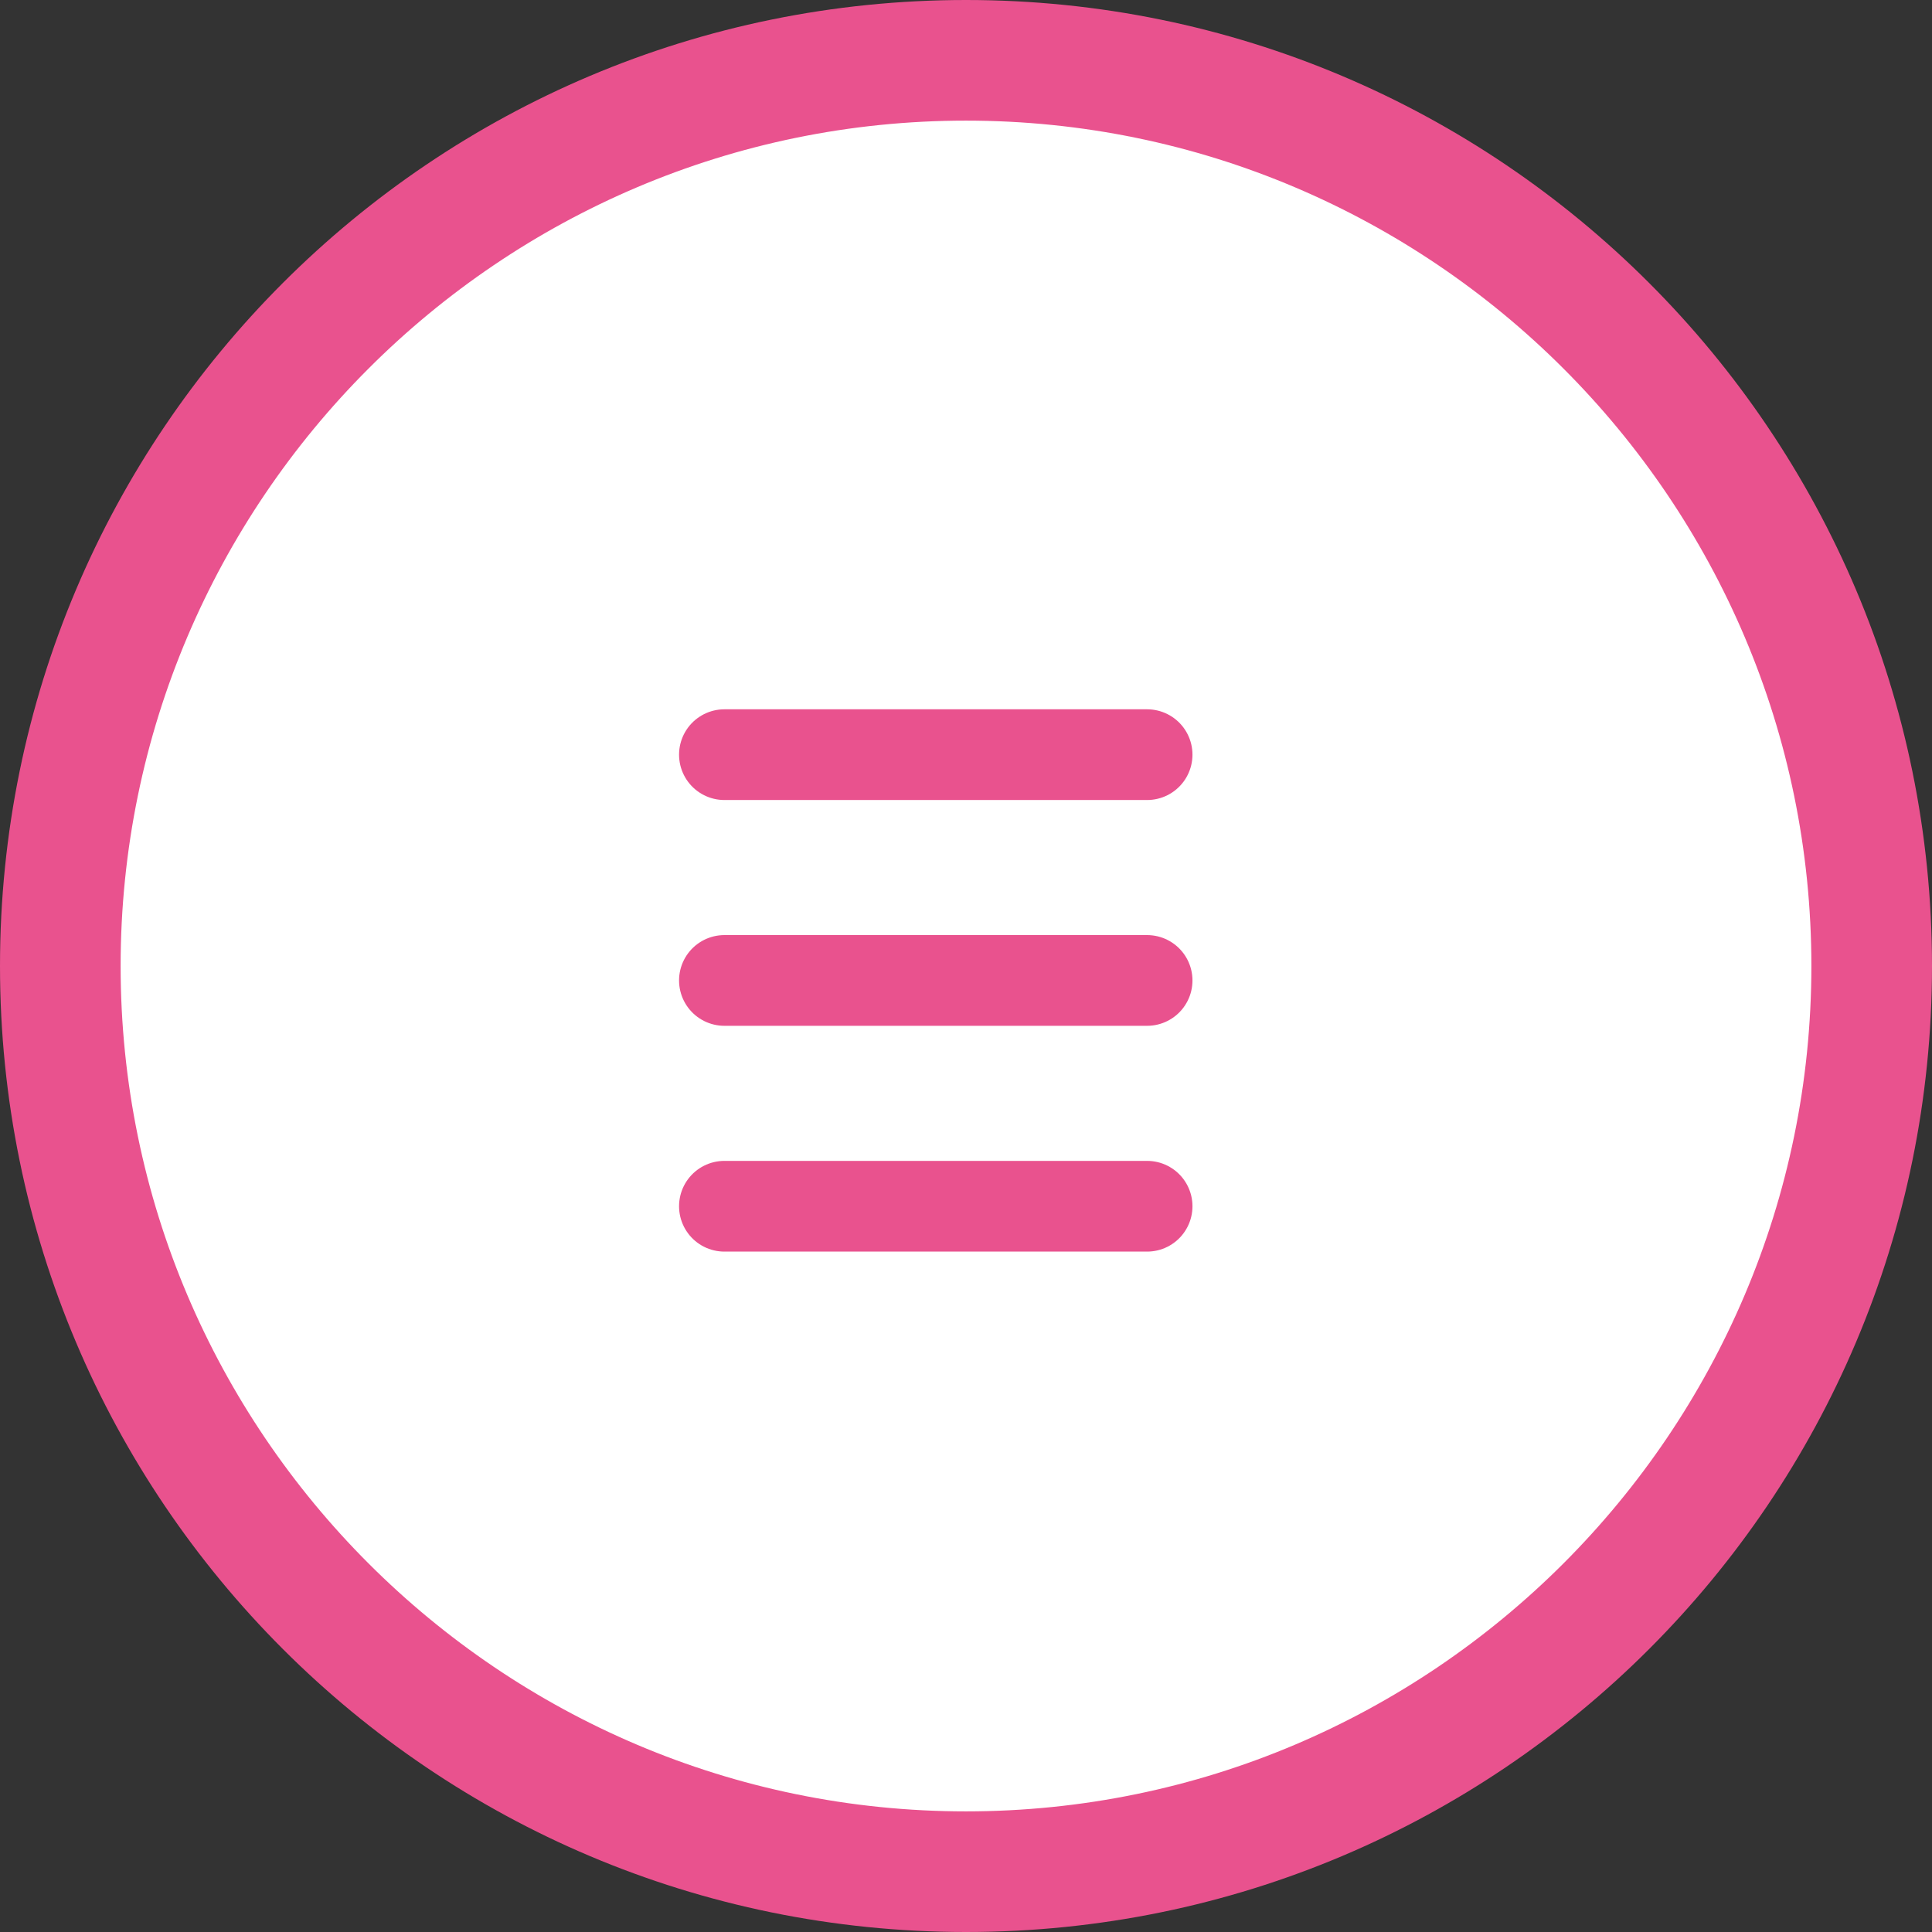 <?xml version="1.0" encoding="UTF-8"?><svg id="_レイヤー_2" xmlns="http://www.w3.org/2000/svg" viewBox="0 0 57.5 57.5"><rect x="0" y="0" width="57.5" height="57.5" fill="#333333" stroke="none"/><defs><style>.cls-1{fill:#fff;}.cls-2{fill:#e9528e;}.cls-3{fill:none;stroke:#e9528e;stroke-linecap:round;stroke-miterlimit:10;stroke-width:2.7px;}</style></defs><g id="_レイヤー_1-2"><circle class="cls-1" cx="28.75" cy="28.75" r="26.95"/><path class="cls-2" d="m28.75,3.59c13.87,0,25.16,11.29,25.16,25.16s-11.29,25.16-25.16,25.16S3.59,42.62,3.59,28.75,14.88,3.59,28.75,3.59m0-3.59C12.87,0,0,12.87,0,28.75s12.87,28.75,28.75,28.75,28.75-12.87,28.75-28.75S44.63,0,28.75,0h0Z"/><line class="cls-3" x1="21.56" y1="22.46" x2="34.14" y2="22.46"/><line class="cls-3" x1="21.56" y1="29.18" x2="34.14" y2="29.18"/><line class="cls-3" x1="21.56" y1="35.9" x2="34.14" y2="35.9"/></g></svg>